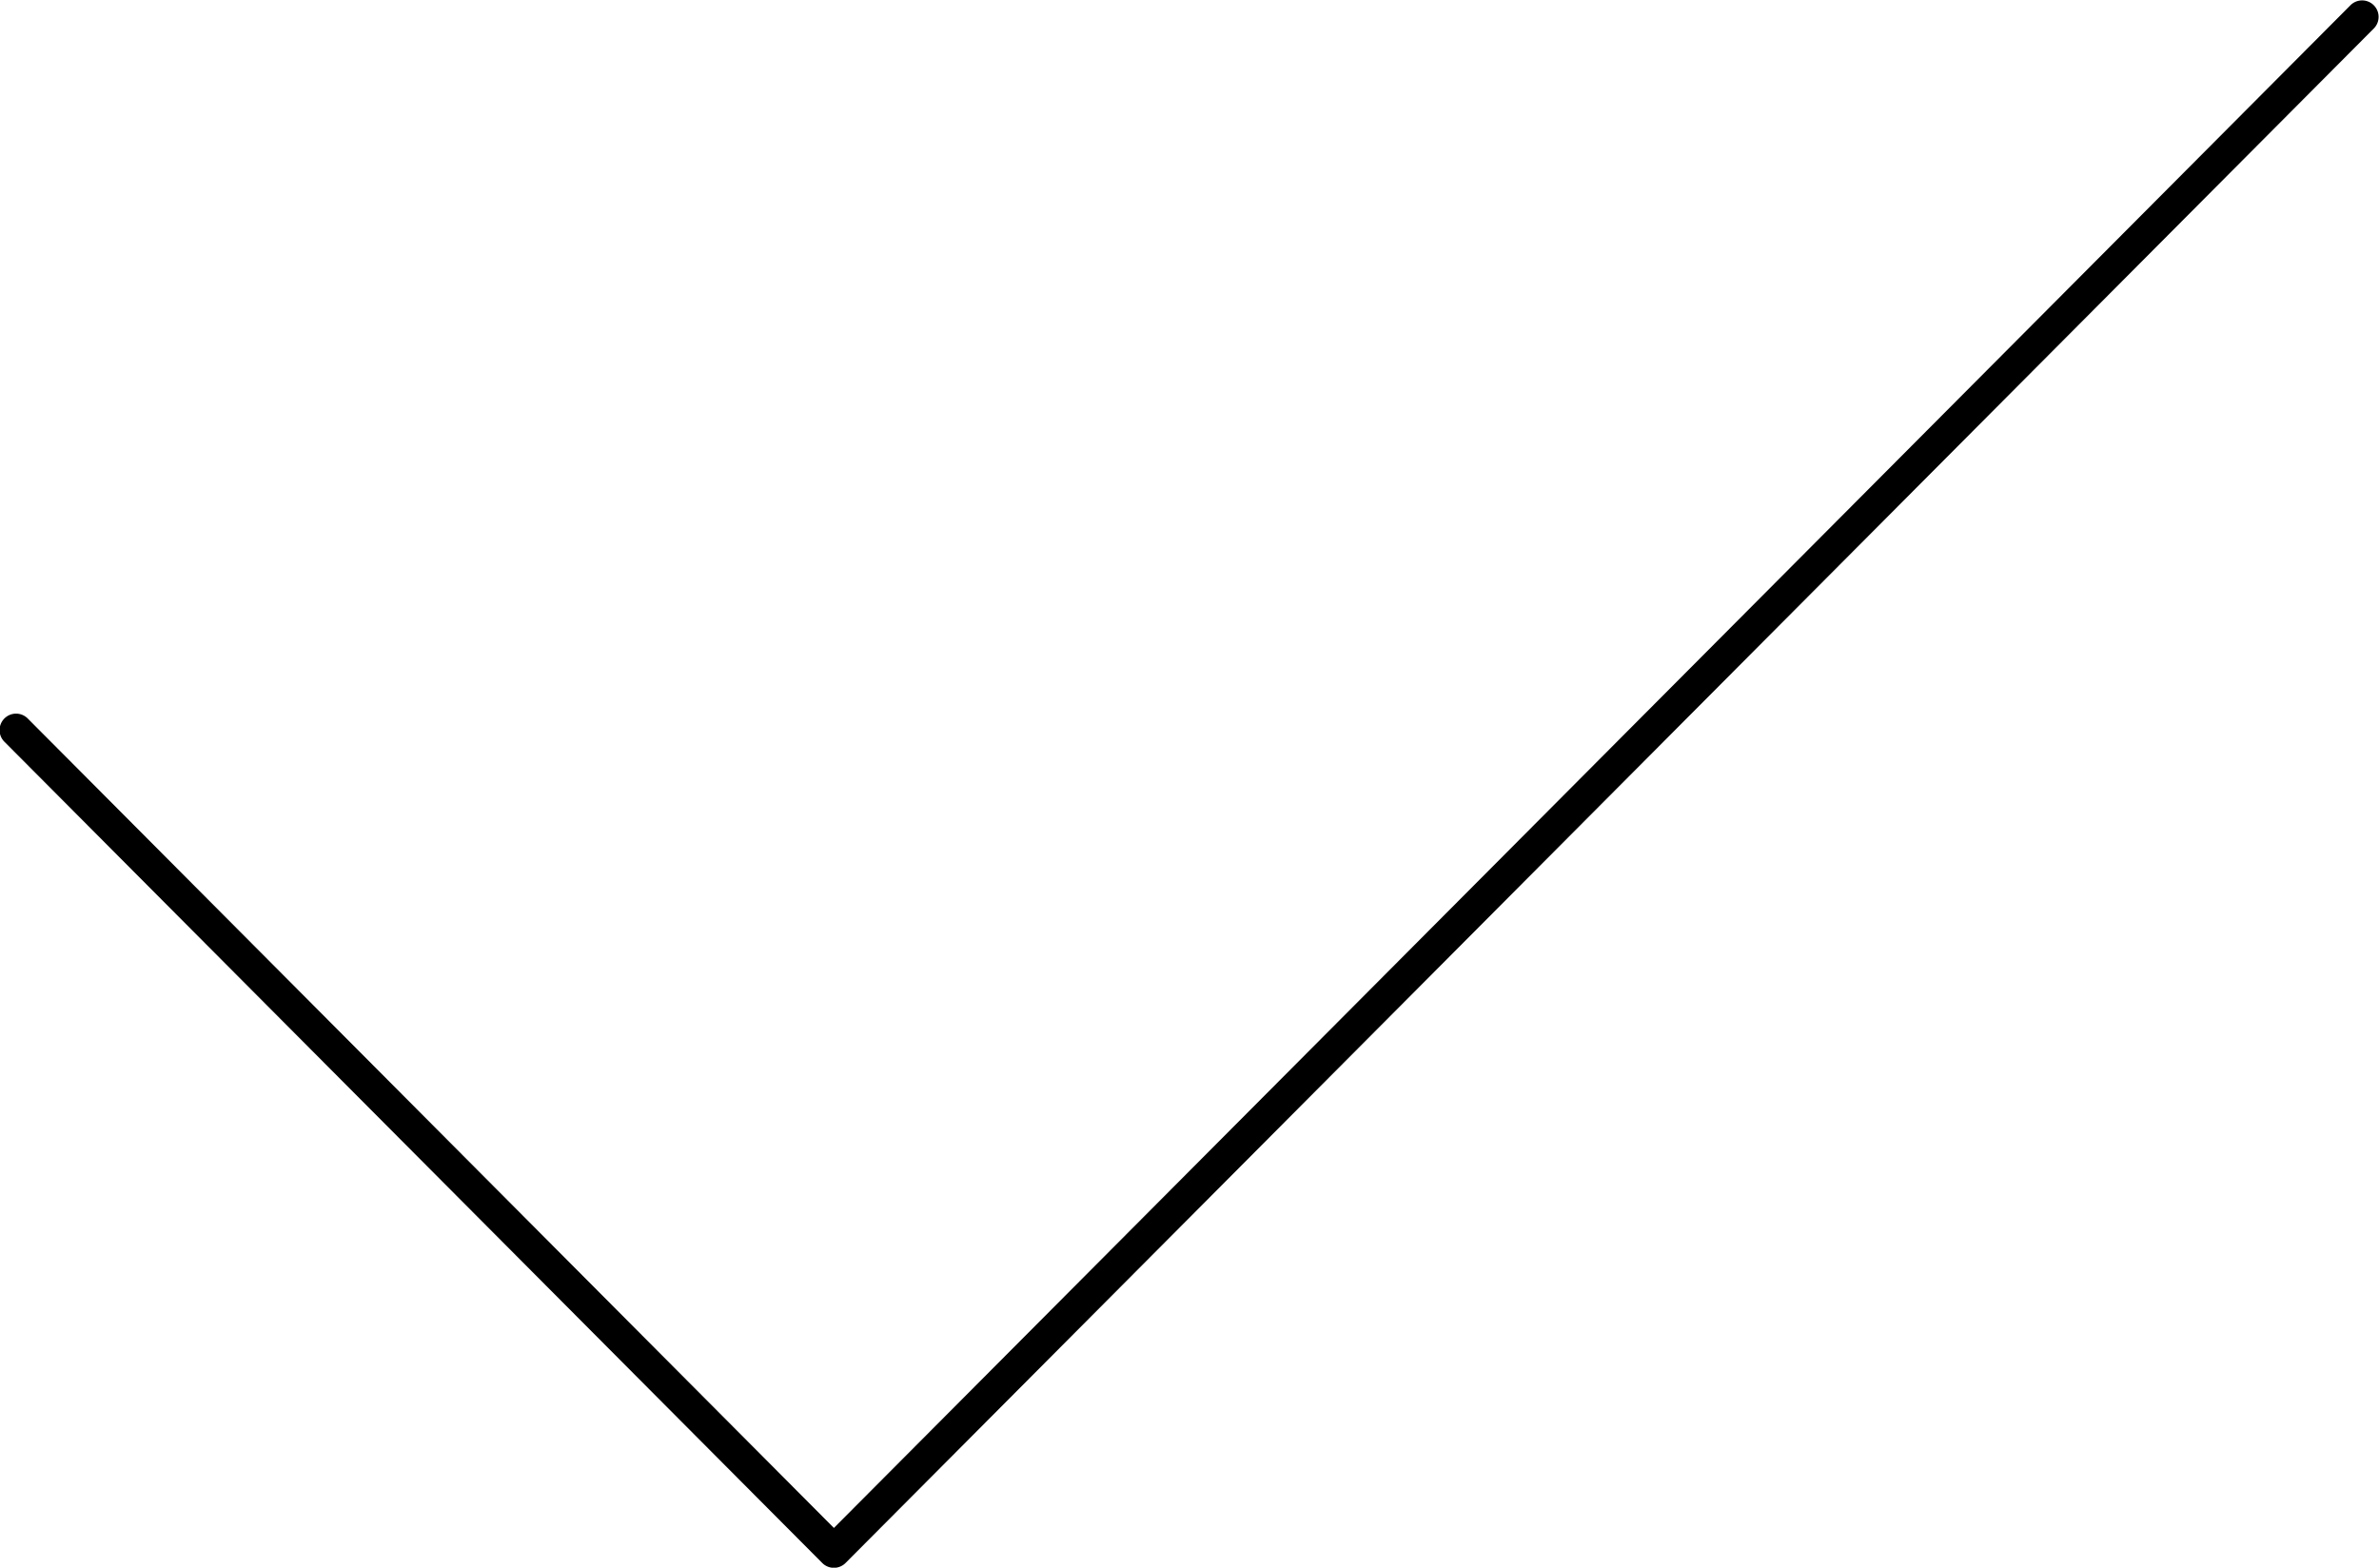 <svg xmlns="http://www.w3.org/2000/svg" viewBox="0 0 216.56 142.73"><path d="M217.63,321.37h0a1.5,1.5,0,0,1-1.06-.44L142.16,246.2a1.5,1.5,0,1,1,2.12-2.12l73.35,73.66L355.72,179.07a1.5,1.5,0,0,1,2.12,2.12L218.69,320.93A1.5,1.5,0,0,1,217.63,321.37Z" transform="translate(-141.72 -178.63)"/></svg>